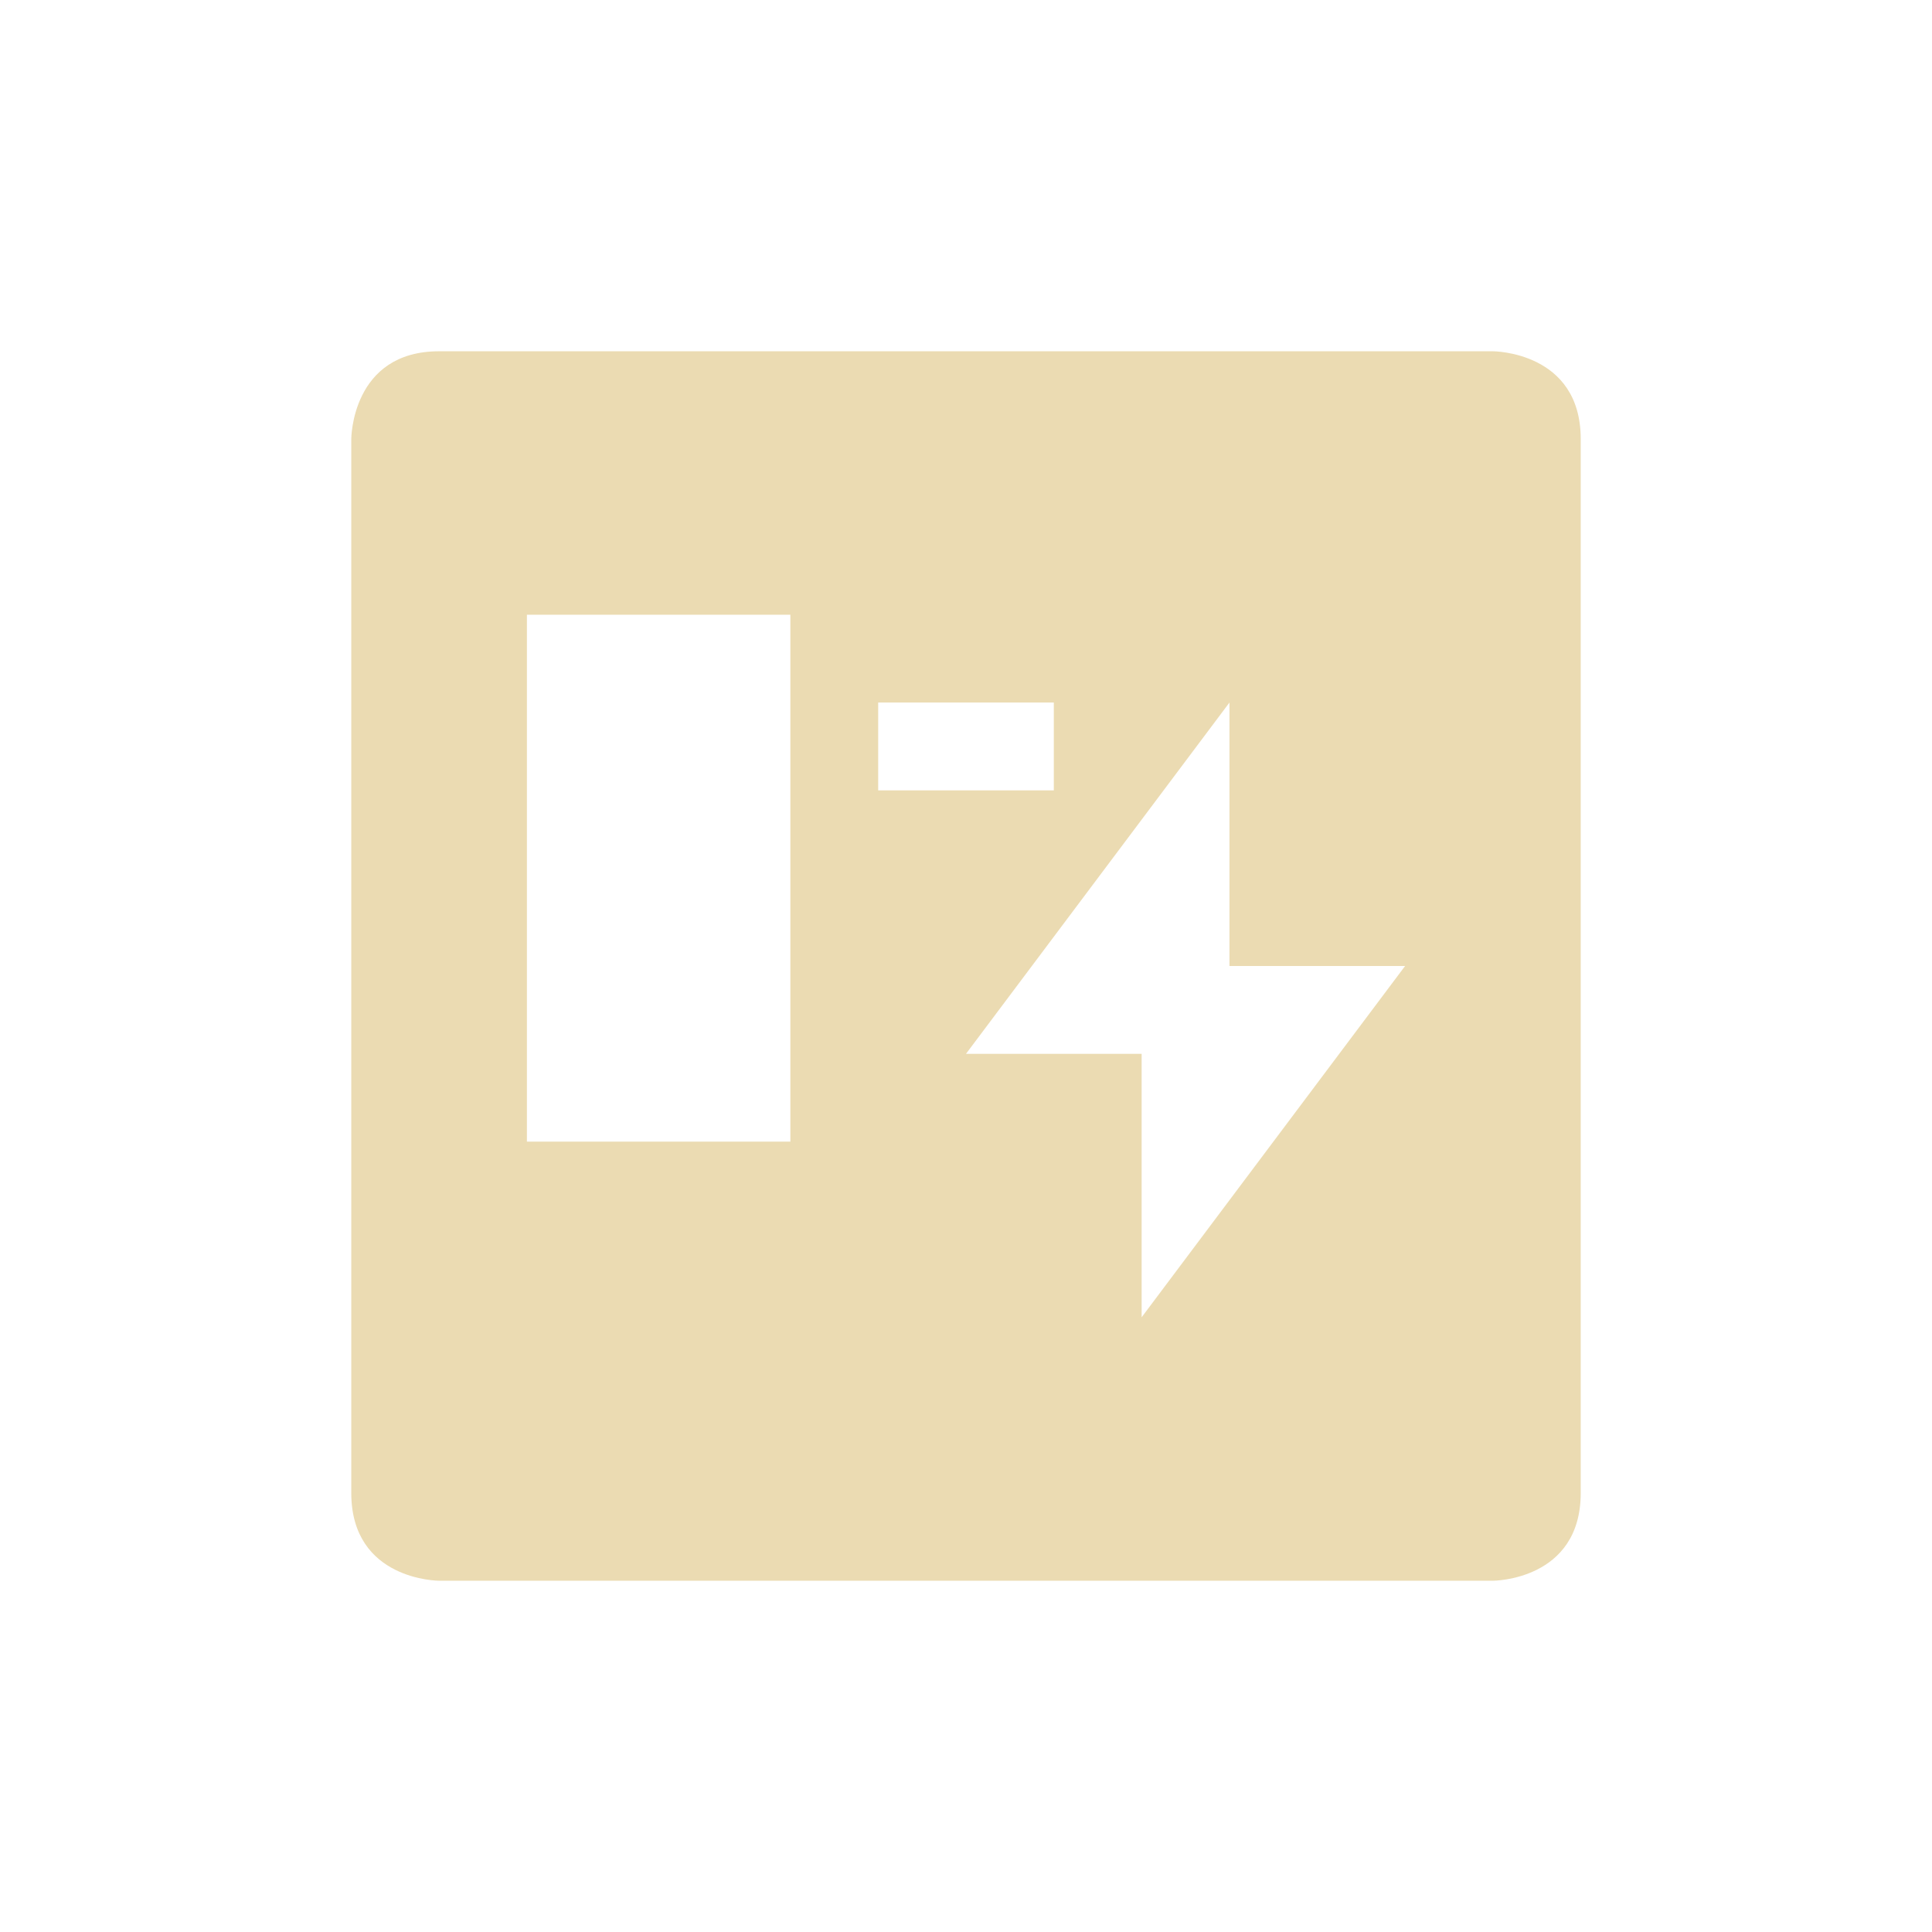 <svg width="22" height="22" version="1.1" viewBox="0 0 22 22" xmlns="http://www.w3.org/2000/svg">
  <defs>
    <style id="current-color-scheme" type="text/css">.ColorScheme-Text { color:#ebdbb2; } .ColorScheme-Highlight { color:#458588; }</style>
  </defs>
  <path class="ColorScheme-Text" d="m5 4c-1 0-1 1-1 1v12c0 1 1 1 1 1h12s1 0 1-1v-12c0-1-1-1-1-1zm1 3h3v6h-3zm4 1h2v1h-2zm4 0v3h2l-3 4v-3h-2z" fill="currentColor"/>
</svg>
